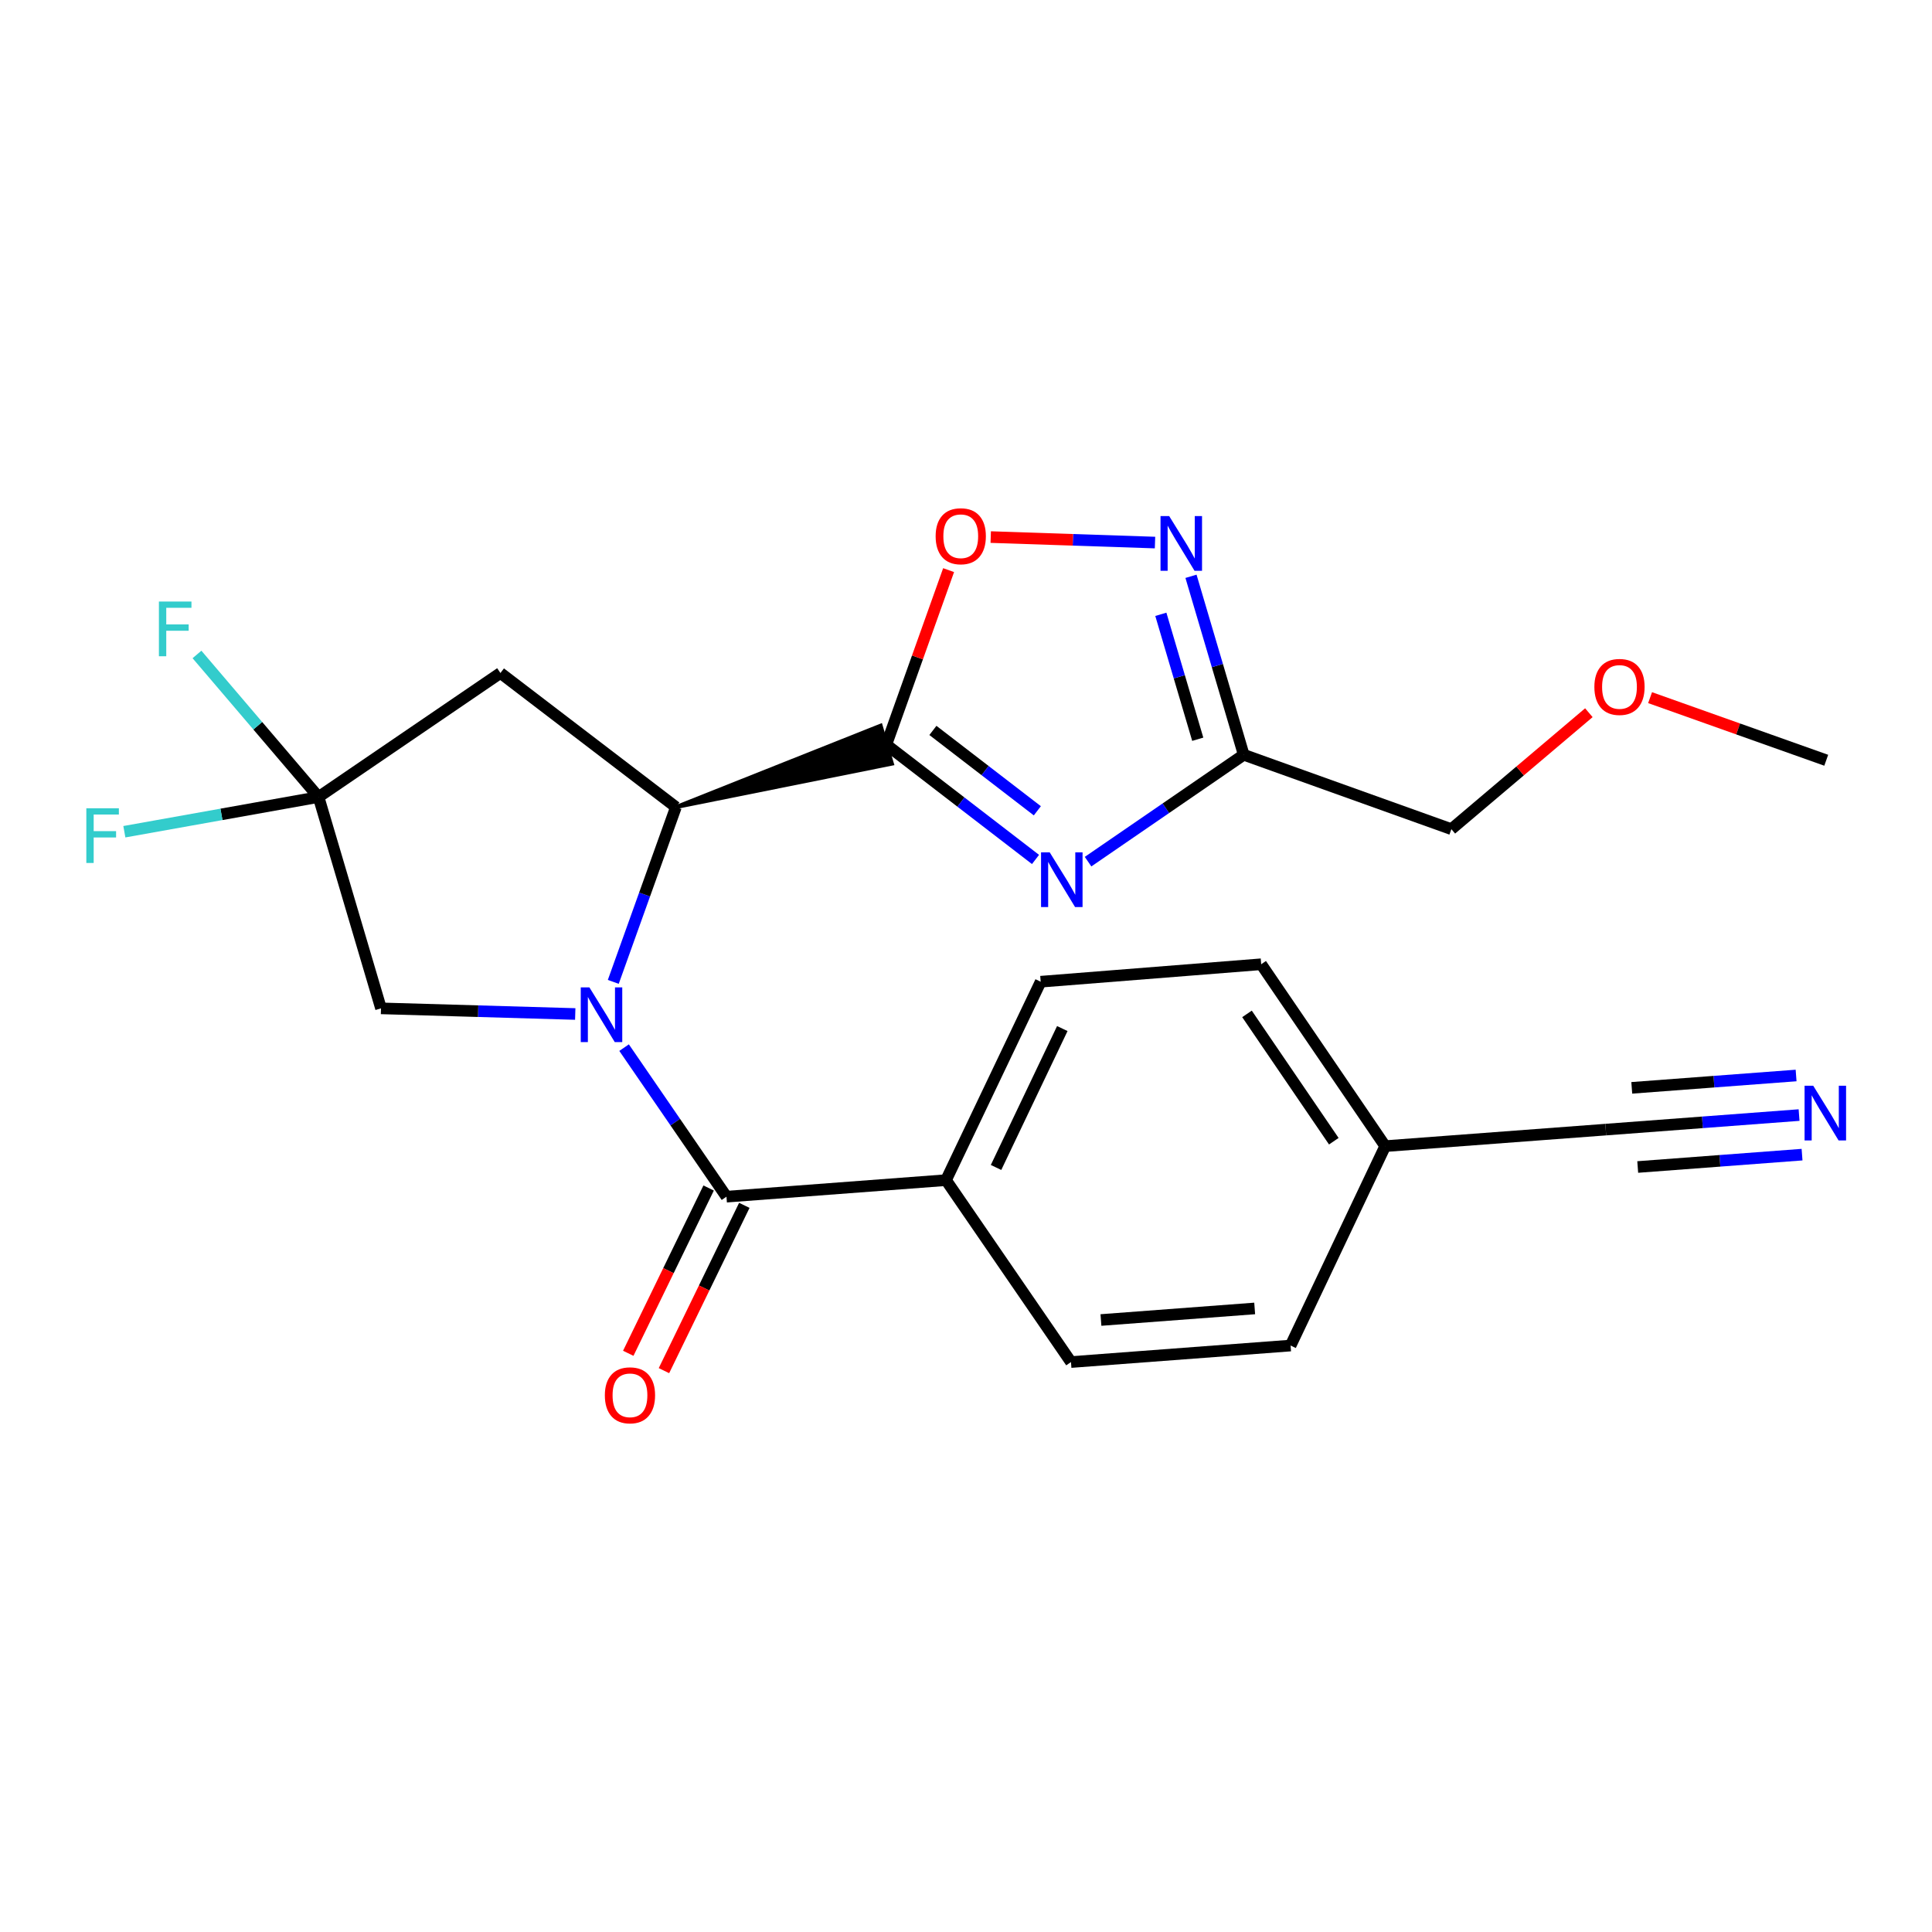 <?xml version='1.0' encoding='iso-8859-1'?>
<svg version='1.1' baseProfile='full'
              xmlns='http://www.w3.org/2000/svg'
                      xmlns:rdkit='http://www.rdkit.org/xml'
                      xmlns:xlink='http://www.w3.org/1999/xlink'
                  xml:space='preserve'
width='1000px' height='1000px' viewBox='0 0 1000 1000'>
<!-- END OF HEADER -->
<rect style='opacity:1.0;fill:#FFFFFF;stroke:none' width='1000' height='1000' x='0' y='0'> </rect>
<path class='bond-2' d='M 317.435,508.223 L 333.644,462.991' style='fill:none;fill-rule:evenodd;stroke:#0000FF;stroke-width:6px;stroke-linecap:butt;stroke-linejoin:miter;stroke-opacity:1' />
<path class='bond-2' d='M 333.644,462.991 L 349.853,417.759' style='fill:none;fill-rule:evenodd;stroke:#000000;stroke-width:6px;stroke-linecap:butt;stroke-linejoin:miter;stroke-opacity:1' />
<path class='bond-3' d='M 323.027,542.253 L 349.524,580.826' style='fill:none;fill-rule:evenodd;stroke:#0000FF;stroke-width:6px;stroke-linecap:butt;stroke-linejoin:miter;stroke-opacity:1' />
<path class='bond-3' d='M 349.524,580.826 L 376.021,619.398' style='fill:none;fill-rule:evenodd;stroke:#000000;stroke-width:6px;stroke-linecap:butt;stroke-linejoin:miter;stroke-opacity:1' />
<path class='bond-9' d='M 297.743,524.843 L 247.475,523.386' style='fill:none;fill-rule:evenodd;stroke:#0000FF;stroke-width:6px;stroke-linecap:butt;stroke-linejoin:miter;stroke-opacity:1' />
<path class='bond-9' d='M 247.475,523.386 L 197.206,521.928' style='fill:none;fill-rule:evenodd;stroke:#000000;stroke-width:6px;stroke-linecap:butt;stroke-linejoin:miter;stroke-opacity:1' />
<path class='bond-0' d='M 349.853,417.759 L 461.681,395.275 L 455.835,375.583 Z' style='fill:#000000;fill-rule:evenodd;fill-opacity:1;stroke:#000000;stroke-width:2px;stroke-linecap:butt;stroke-linejoin:miter;stroke-opacity:1;' />
<path class='bond-1' d='M 458.758,385.429 L 497.37,415.143' style='fill:none;fill-rule:evenodd;stroke:#000000;stroke-width:6px;stroke-linecap:butt;stroke-linejoin:miter;stroke-opacity:1' />
<path class='bond-1' d='M 497.37,415.143 L 535.981,444.857' style='fill:none;fill-rule:evenodd;stroke:#0000FF;stroke-width:6px;stroke-linecap:butt;stroke-linejoin:miter;stroke-opacity:1' />
<path class='bond-1' d='M 482.87,378.064 L 509.898,398.864' style='fill:none;fill-rule:evenodd;stroke:#000000;stroke-width:6px;stroke-linecap:butt;stroke-linejoin:miter;stroke-opacity:1' />
<path class='bond-1' d='M 509.898,398.864 L 536.926,419.664' style='fill:none;fill-rule:evenodd;stroke:#0000FF;stroke-width:6px;stroke-linecap:butt;stroke-linejoin:miter;stroke-opacity:1' />
<path class='bond-6' d='M 458.758,385.429 L 474.877,340.263' style='fill:none;fill-rule:evenodd;stroke:#000000;stroke-width:6px;stroke-linecap:butt;stroke-linejoin:miter;stroke-opacity:1' />
<path class='bond-6' d='M 474.877,340.263 L 490.995,295.097' style='fill:none;fill-rule:evenodd;stroke:#FF0000;stroke-width:6px;stroke-linecap:butt;stroke-linejoin:miter;stroke-opacity:1' />
<path class='bond-4' d='M 563.182,445.991 L 603.465,418.329' style='fill:none;fill-rule:evenodd;stroke:#0000FF;stroke-width:6px;stroke-linecap:butt;stroke-linejoin:miter;stroke-opacity:1' />
<path class='bond-4' d='M 603.465,418.329 L 643.747,390.667' style='fill:none;fill-rule:evenodd;stroke:#000000;stroke-width:6px;stroke-linecap:butt;stroke-linejoin:miter;stroke-opacity:1' />
<path class='bond-8' d='M 349.853,417.759 L 259.025,348.34' style='fill:none;fill-rule:evenodd;stroke:#000000;stroke-width:6px;stroke-linecap:butt;stroke-linejoin:miter;stroke-opacity:1' />
<path class='bond-11' d='M 376.021,619.398 L 489.662,610.839' style='fill:none;fill-rule:evenodd;stroke:#000000;stroke-width:6px;stroke-linecap:butt;stroke-linejoin:miter;stroke-opacity:1' />
<path class='bond-13' d='M 366.784,614.907 L 345.985,657.685' style='fill:none;fill-rule:evenodd;stroke:#000000;stroke-width:6px;stroke-linecap:butt;stroke-linejoin:miter;stroke-opacity:1' />
<path class='bond-13' d='M 345.985,657.685 L 325.185,700.462' style='fill:none;fill-rule:evenodd;stroke:#FF0000;stroke-width:6px;stroke-linecap:butt;stroke-linejoin:miter;stroke-opacity:1' />
<path class='bond-13' d='M 385.258,623.889 L 364.458,666.667' style='fill:none;fill-rule:evenodd;stroke:#000000;stroke-width:6px;stroke-linecap:butt;stroke-linejoin:miter;stroke-opacity:1' />
<path class='bond-13' d='M 364.458,666.667 L 343.659,709.445' style='fill:none;fill-rule:evenodd;stroke:#FF0000;stroke-width:6px;stroke-linecap:butt;stroke-linejoin:miter;stroke-opacity:1' />
<path class='bond-21' d='M 643.747,390.667 L 751.226,429.171' style='fill:none;fill-rule:evenodd;stroke:#000000;stroke-width:6px;stroke-linecap:butt;stroke-linejoin:miter;stroke-opacity:1' />
<path class='bond-26' d='M 643.747,390.667 L 630.101,344.48' style='fill:none;fill-rule:evenodd;stroke:#000000;stroke-width:6px;stroke-linecap:butt;stroke-linejoin:miter;stroke-opacity:1' />
<path class='bond-26' d='M 630.101,344.48 L 616.455,298.294' style='fill:none;fill-rule:evenodd;stroke:#0000FF;stroke-width:6px;stroke-linecap:butt;stroke-linejoin:miter;stroke-opacity:1' />
<path class='bond-26' d='M 619.954,382.631 L 610.401,350.301' style='fill:none;fill-rule:evenodd;stroke:#000000;stroke-width:6px;stroke-linecap:butt;stroke-linejoin:miter;stroke-opacity:1' />
<path class='bond-26' d='M 610.401,350.301 L 600.849,317.97' style='fill:none;fill-rule:evenodd;stroke:#0000FF;stroke-width:6px;stroke-linecap:butt;stroke-linejoin:miter;stroke-opacity:1' />
<path class='bond-5' d='M 597.833,280.829 L 555.317,279.409' style='fill:none;fill-rule:evenodd;stroke:#0000FF;stroke-width:6px;stroke-linecap:butt;stroke-linejoin:miter;stroke-opacity:1' />
<path class='bond-5' d='M 555.317,279.409 L 512.8,277.989' style='fill:none;fill-rule:evenodd;stroke:#FF0000;stroke-width:6px;stroke-linecap:butt;stroke-linejoin:miter;stroke-opacity:1' />
<path class='bond-7' d='M 164.876,412.532 L 197.206,521.928' style='fill:none;fill-rule:evenodd;stroke:#000000;stroke-width:6px;stroke-linecap:butt;stroke-linejoin:miter;stroke-opacity:1' />
<path class='bond-16' d='M 164.876,412.532 L 114.62,421.517' style='fill:none;fill-rule:evenodd;stroke:#000000;stroke-width:6px;stroke-linecap:butt;stroke-linejoin:miter;stroke-opacity:1' />
<path class='bond-16' d='M 114.62,421.517 L 64.365,430.502' style='fill:none;fill-rule:evenodd;stroke:#33CCCC;stroke-width:6px;stroke-linecap:butt;stroke-linejoin:miter;stroke-opacity:1' />
<path class='bond-17' d='M 164.876,412.532 L 133.415,375.637' style='fill:none;fill-rule:evenodd;stroke:#000000;stroke-width:6px;stroke-linecap:butt;stroke-linejoin:miter;stroke-opacity:1' />
<path class='bond-17' d='M 133.415,375.637 L 101.954,338.743' style='fill:none;fill-rule:evenodd;stroke:#33CCCC;stroke-width:6px;stroke-linecap:butt;stroke-linejoin:miter;stroke-opacity:1' />
<path class='bond-24' d='M 164.876,412.532 L 259.025,348.34' style='fill:none;fill-rule:evenodd;stroke:#000000;stroke-width:6px;stroke-linecap:butt;stroke-linejoin:miter;stroke-opacity:1' />
<path class='bond-10' d='M 931.196,577.157 L 881.164,580.92' style='fill:none;fill-rule:evenodd;stroke:#0000FF;stroke-width:6px;stroke-linecap:butt;stroke-linejoin:miter;stroke-opacity:1' />
<path class='bond-10' d='M 881.164,580.92 L 831.133,584.683' style='fill:none;fill-rule:evenodd;stroke:#000000;stroke-width:6px;stroke-linecap:butt;stroke-linejoin:miter;stroke-opacity:1' />
<path class='bond-10' d='M 929.655,556.673 L 887.129,559.872' style='fill:none;fill-rule:evenodd;stroke:#0000FF;stroke-width:6px;stroke-linecap:butt;stroke-linejoin:miter;stroke-opacity:1' />
<path class='bond-10' d='M 887.129,559.872 L 844.602,563.07' style='fill:none;fill-rule:evenodd;stroke:#000000;stroke-width:6px;stroke-linecap:butt;stroke-linejoin:miter;stroke-opacity:1' />
<path class='bond-10' d='M 932.736,597.641 L 890.21,600.839' style='fill:none;fill-rule:evenodd;stroke:#0000FF;stroke-width:6px;stroke-linecap:butt;stroke-linejoin:miter;stroke-opacity:1' />
<path class='bond-10' d='M 890.21,600.839 L 847.683,604.038' style='fill:none;fill-rule:evenodd;stroke:#000000;stroke-width:6px;stroke-linecap:butt;stroke-linejoin:miter;stroke-opacity:1' />
<path class='bond-14' d='M 489.662,610.839 L 538.654,508.131' style='fill:none;fill-rule:evenodd;stroke:#000000;stroke-width:6px;stroke-linecap:butt;stroke-linejoin:miter;stroke-opacity:1' />
<path class='bond-14' d='M 515.551,604.277 L 549.846,532.381' style='fill:none;fill-rule:evenodd;stroke:#000000;stroke-width:6px;stroke-linecap:butt;stroke-linejoin:miter;stroke-opacity:1' />
<path class='bond-15' d='M 489.662,610.839 L 554.334,705' style='fill:none;fill-rule:evenodd;stroke:#000000;stroke-width:6px;stroke-linecap:butt;stroke-linejoin:miter;stroke-opacity:1' />
<path class='bond-12' d='M 831.133,584.683 L 716.978,593.242' style='fill:none;fill-rule:evenodd;stroke:#000000;stroke-width:6px;stroke-linecap:butt;stroke-linejoin:miter;stroke-opacity:1' />
<path class='bond-19' d='M 538.654,508.131 L 652.786,499.093' style='fill:none;fill-rule:evenodd;stroke:#000000;stroke-width:6px;stroke-linecap:butt;stroke-linejoin:miter;stroke-opacity:1' />
<path class='bond-20' d='M 554.334,705 L 668.009,696.452' style='fill:none;fill-rule:evenodd;stroke:#000000;stroke-width:6px;stroke-linecap:butt;stroke-linejoin:miter;stroke-opacity:1' />
<path class='bond-20' d='M 569.845,683.234 L 649.418,677.25' style='fill:none;fill-rule:evenodd;stroke:#000000;stroke-width:6px;stroke-linecap:butt;stroke-linejoin:miter;stroke-opacity:1' />
<path class='bond-18' d='M 716.978,593.242 L 668.009,696.452' style='fill:none;fill-rule:evenodd;stroke:#000000;stroke-width:6px;stroke-linecap:butt;stroke-linejoin:miter;stroke-opacity:1' />
<path class='bond-25' d='M 716.978,593.242 L 652.786,499.093' style='fill:none;fill-rule:evenodd;stroke:#000000;stroke-width:6px;stroke-linecap:butt;stroke-linejoin:miter;stroke-opacity:1' />
<path class='bond-25' d='M 690.377,590.691 L 645.442,524.787' style='fill:none;fill-rule:evenodd;stroke:#000000;stroke-width:6px;stroke-linecap:butt;stroke-linejoin:miter;stroke-opacity:1' />
<path class='bond-22' d='M 751.226,429.171 L 786.809,399.034' style='fill:none;fill-rule:evenodd;stroke:#000000;stroke-width:6px;stroke-linecap:butt;stroke-linejoin:miter;stroke-opacity:1' />
<path class='bond-22' d='M 786.809,399.034 L 822.392,368.897' style='fill:none;fill-rule:evenodd;stroke:#FF0000;stroke-width:6px;stroke-linecap:butt;stroke-linejoin:miter;stroke-opacity:1' />
<path class='bond-23' d='M 854.082,361.102 L 899.667,377.305' style='fill:none;fill-rule:evenodd;stroke:#FF0000;stroke-width:6px;stroke-linecap:butt;stroke-linejoin:miter;stroke-opacity:1' />
<path class='bond-23' d='M 899.667,377.305 L 945.253,393.508' style='fill:none;fill-rule:evenodd;stroke:#000000;stroke-width:6px;stroke-linecap:butt;stroke-linejoin:miter;stroke-opacity:1' />
<path  class='atom-0' d='M 305.078 511.077
L 314.358 526.077
Q 315.278 527.557, 316.758 530.237
Q 318.238 532.917, 318.318 533.077
L 318.318 511.077
L 322.078 511.077
L 322.078 539.397
L 318.198 539.397
L 308.238 522.997
Q 307.078 521.077, 305.838 518.877
Q 304.638 516.677, 304.278 515.997
L 304.278 539.397
L 300.598 539.397
L 300.598 511.077
L 305.078 511.077
' fill='#0000FF'/>
<path  class='atom-2' d='M 543.327 441.167
L 552.607 456.167
Q 553.527 457.647, 555.007 460.327
Q 556.487 463.007, 556.567 463.167
L 556.567 441.167
L 560.327 441.167
L 560.327 469.487
L 556.447 469.487
L 546.487 453.087
Q 545.327 451.167, 544.087 448.967
Q 542.887 446.767, 542.527 446.087
L 542.527 469.487
L 538.847 469.487
L 538.847 441.167
L 543.327 441.167
' fill='#0000FF'/>
<path  class='atom-6' d='M 605.168 267.123
L 614.448 282.123
Q 615.368 283.603, 616.848 286.283
Q 618.328 288.963, 618.408 289.123
L 618.408 267.123
L 622.168 267.123
L 622.168 295.443
L 618.288 295.443
L 608.328 279.043
Q 607.168 277.123, 605.928 274.923
Q 604.728 272.723, 604.368 272.043
L 604.368 295.443
L 600.688 295.443
L 600.688 267.123
L 605.168 267.123
' fill='#0000FF'/>
<path  class='atom-7' d='M 484.285 277.551
Q 484.285 270.751, 487.645 266.951
Q 491.005 263.151, 497.285 263.151
Q 503.565 263.151, 506.925 266.951
Q 510.285 270.751, 510.285 277.551
Q 510.285 284.431, 506.885 288.351
Q 503.485 292.231, 497.285 292.231
Q 491.045 292.231, 487.645 288.351
Q 484.285 284.471, 484.285 277.551
M 497.285 289.031
Q 501.605 289.031, 503.925 286.151
Q 506.285 283.231, 506.285 277.551
Q 506.285 271.991, 503.925 269.191
Q 501.605 266.351, 497.285 266.351
Q 492.965 266.351, 490.605 269.151
Q 488.285 271.951, 488.285 277.551
Q 488.285 283.271, 490.605 286.151
Q 492.965 289.031, 497.285 289.031
' fill='#FF0000'/>
<path  class='atom-11' d='M 938.525 561.975
L 947.805 576.975
Q 948.725 578.455, 950.205 581.135
Q 951.685 583.815, 951.765 583.975
L 951.765 561.975
L 955.525 561.975
L 955.525 590.295
L 951.645 590.295
L 941.685 573.895
Q 940.525 571.975, 939.285 569.775
Q 938.085 567.575, 937.725 566.895
L 937.725 590.295
L 934.045 590.295
L 934.045 561.975
L 938.525 561.975
' fill='#0000FF'/>
<path  class='atom-14' d='M 313.071 722.209
Q 313.071 715.409, 316.431 711.609
Q 319.791 707.809, 326.071 707.809
Q 332.351 707.809, 335.711 711.609
Q 339.071 715.409, 339.071 722.209
Q 339.071 729.089, 335.671 733.009
Q 332.271 736.889, 326.071 736.889
Q 319.831 736.889, 316.431 733.009
Q 313.071 729.129, 313.071 722.209
M 326.071 733.689
Q 330.391 733.689, 332.711 730.809
Q 335.071 727.889, 335.071 722.209
Q 335.071 716.649, 332.711 713.849
Q 330.391 711.009, 326.071 711.009
Q 321.751 711.009, 319.391 713.809
Q 317.071 716.609, 317.071 722.209
Q 317.071 727.929, 319.391 730.809
Q 321.751 733.689, 326.071 733.689
' fill='#FF0000'/>
<path  class='atom-17' d='M 44.686 418.355
L 61.526 418.355
L 61.526 421.595
L 48.486 421.595
L 48.486 430.195
L 60.086 430.195
L 60.086 433.475
L 48.486 433.475
L 48.486 446.675
L 44.686 446.675
L 44.686 418.355
' fill='#33CCCC'/>
<path  class='atom-18' d='M 82.255 311.356
L 99.095 311.356
L 99.095 314.596
L 86.055 314.596
L 86.055 323.196
L 97.655 323.196
L 97.655 326.476
L 86.055 326.476
L 86.055 339.676
L 82.255 339.676
L 82.255 311.356
' fill='#33CCCC'/>
<path  class='atom-23' d='M 825.243 355.552
Q 825.243 348.752, 828.603 344.952
Q 831.963 341.152, 838.243 341.152
Q 844.523 341.152, 847.883 344.952
Q 851.243 348.752, 851.243 355.552
Q 851.243 362.432, 847.843 366.352
Q 844.443 370.232, 838.243 370.232
Q 832.003 370.232, 828.603 366.352
Q 825.243 362.472, 825.243 355.552
M 838.243 367.032
Q 842.563 367.032, 844.883 364.152
Q 847.243 361.232, 847.243 355.552
Q 847.243 349.992, 844.883 347.192
Q 842.563 344.352, 838.243 344.352
Q 833.923 344.352, 831.563 347.152
Q 829.243 349.952, 829.243 355.552
Q 829.243 361.272, 831.563 364.152
Q 833.923 367.032, 838.243 367.032
' fill='#FF0000'/>
</svg>

